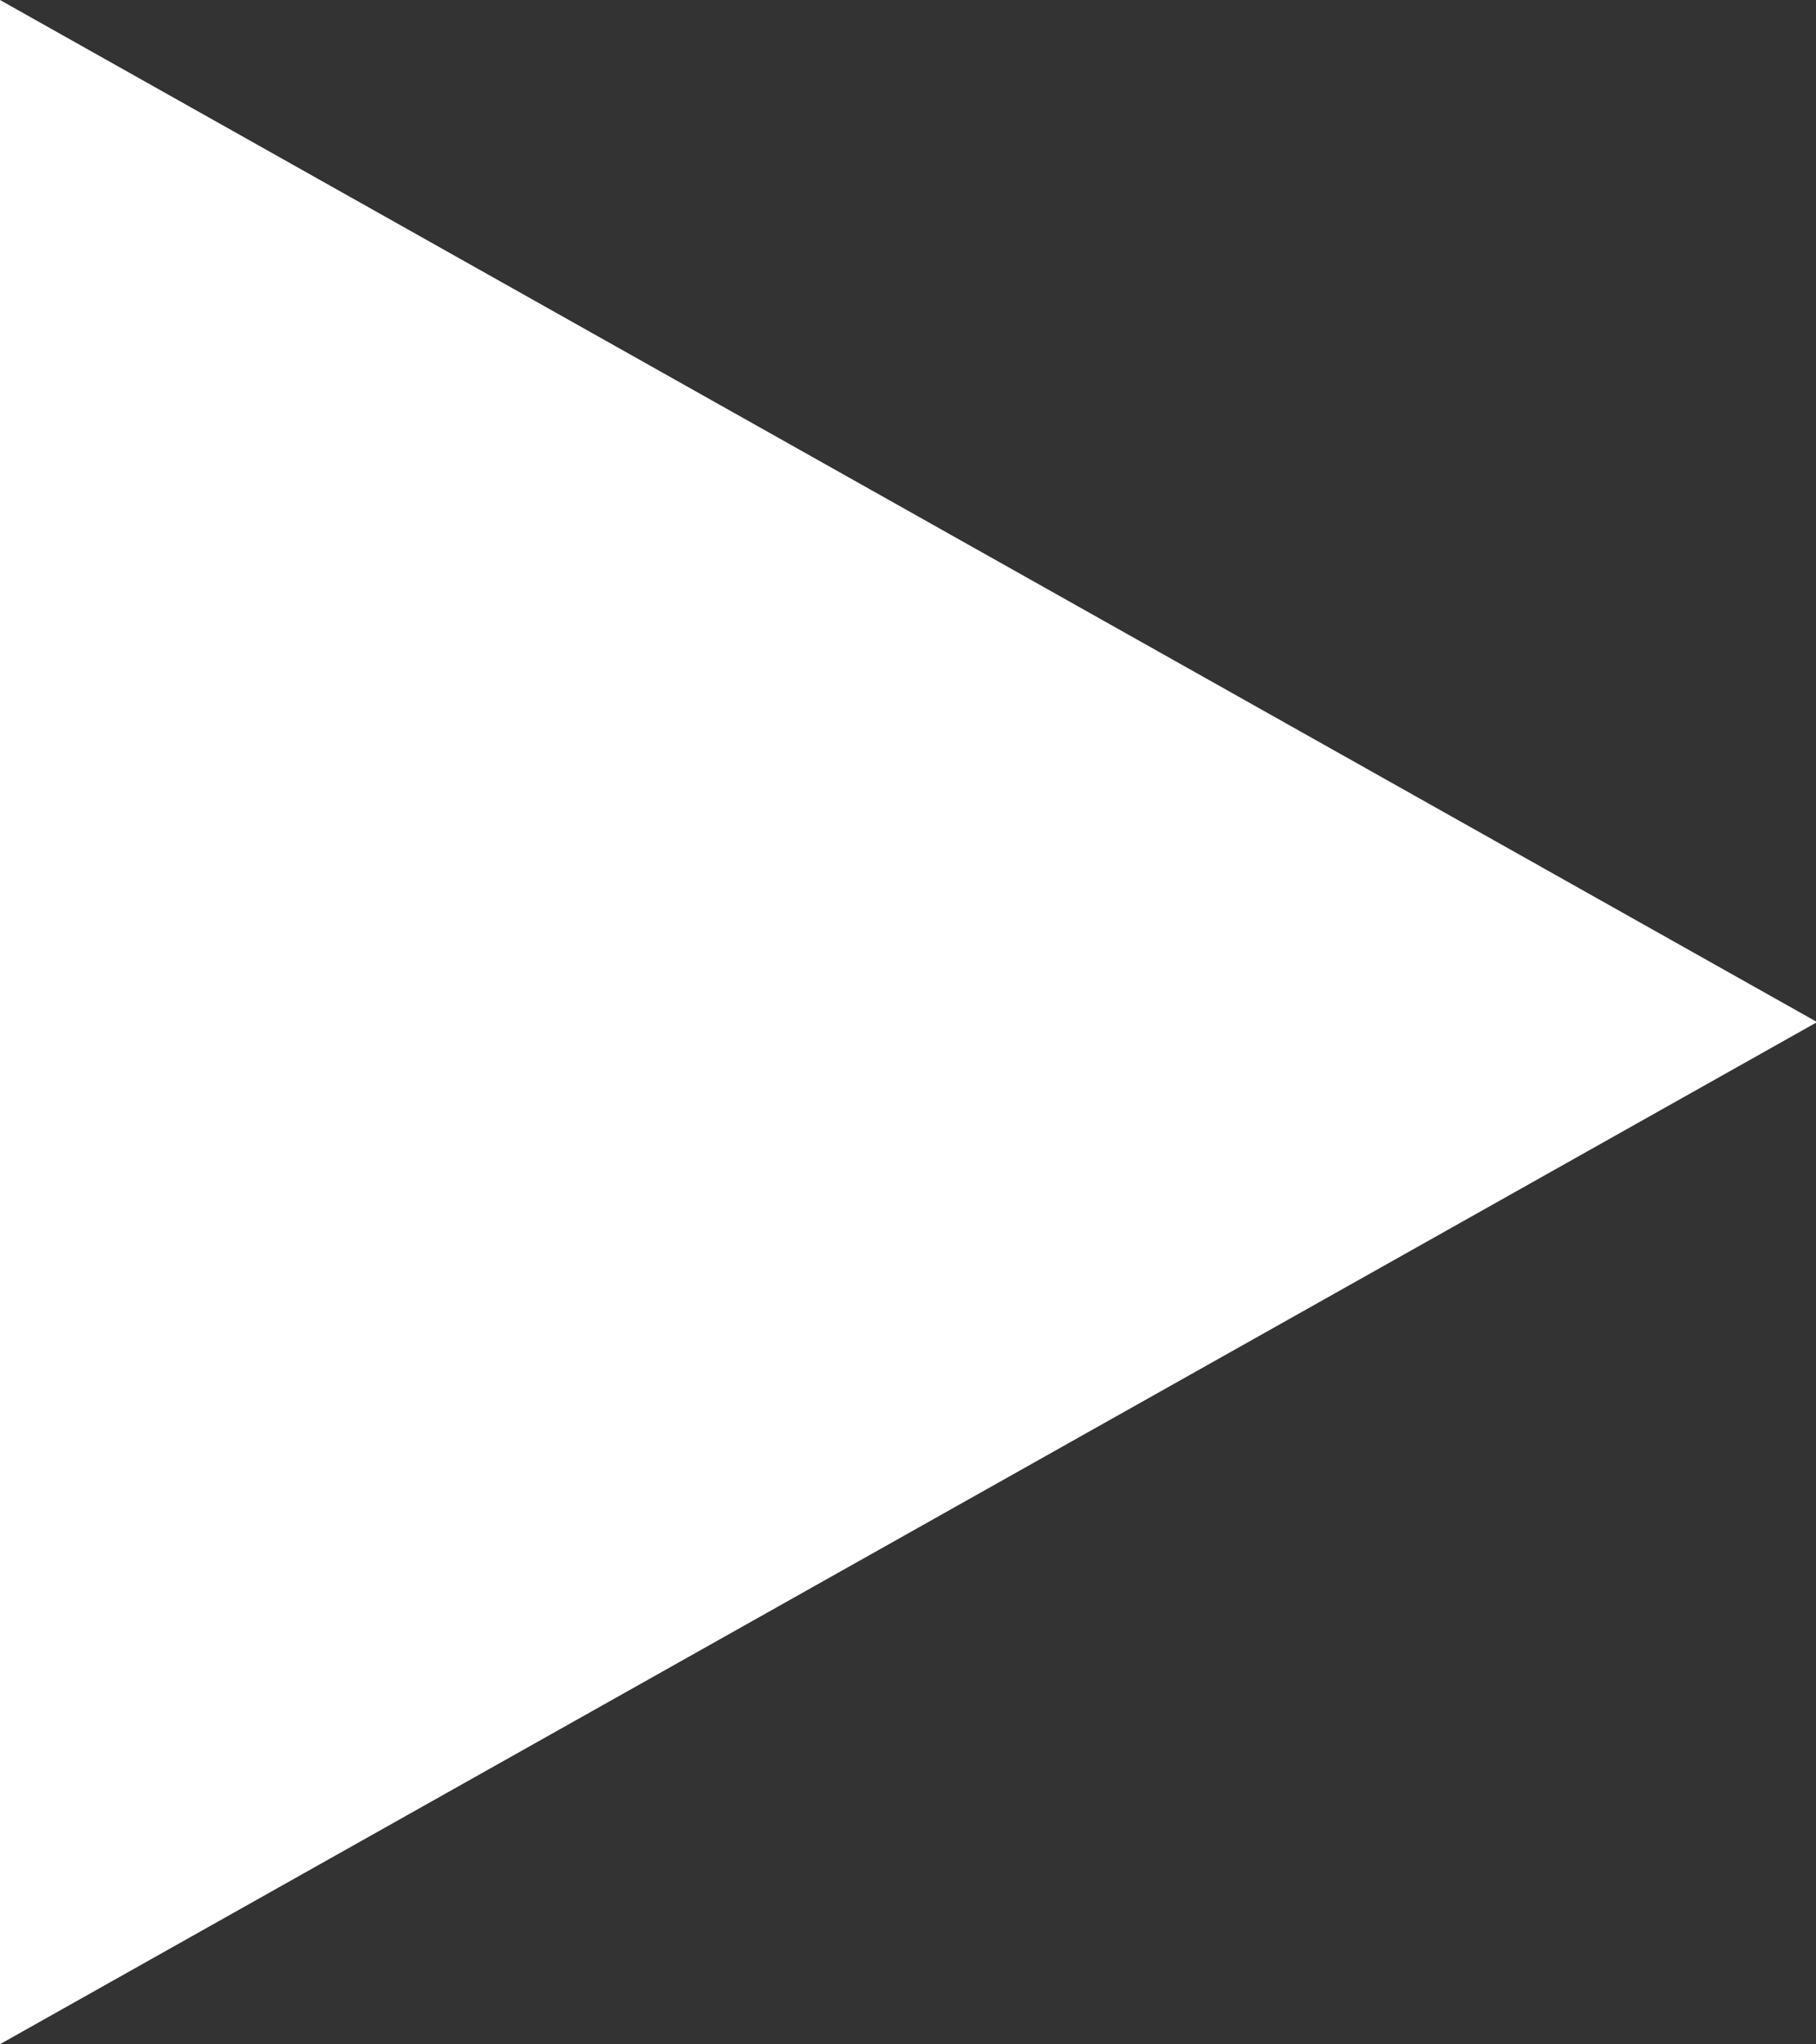 <svg id="レイヤー_1" data-name="レイヤー 1" xmlns="http://www.w3.org/2000/svg" width="15.99" height="18" viewBox="0 0 15.99 18"><rect x="0" y="0" width="15.99" height="18" fill="#333333" stroke="none"/><defs><style>.cls-1{fill:#fff}</style></defs><title>play_mark</title><path class="cls-1" d="M16 9L0 18V0z"/></svg>